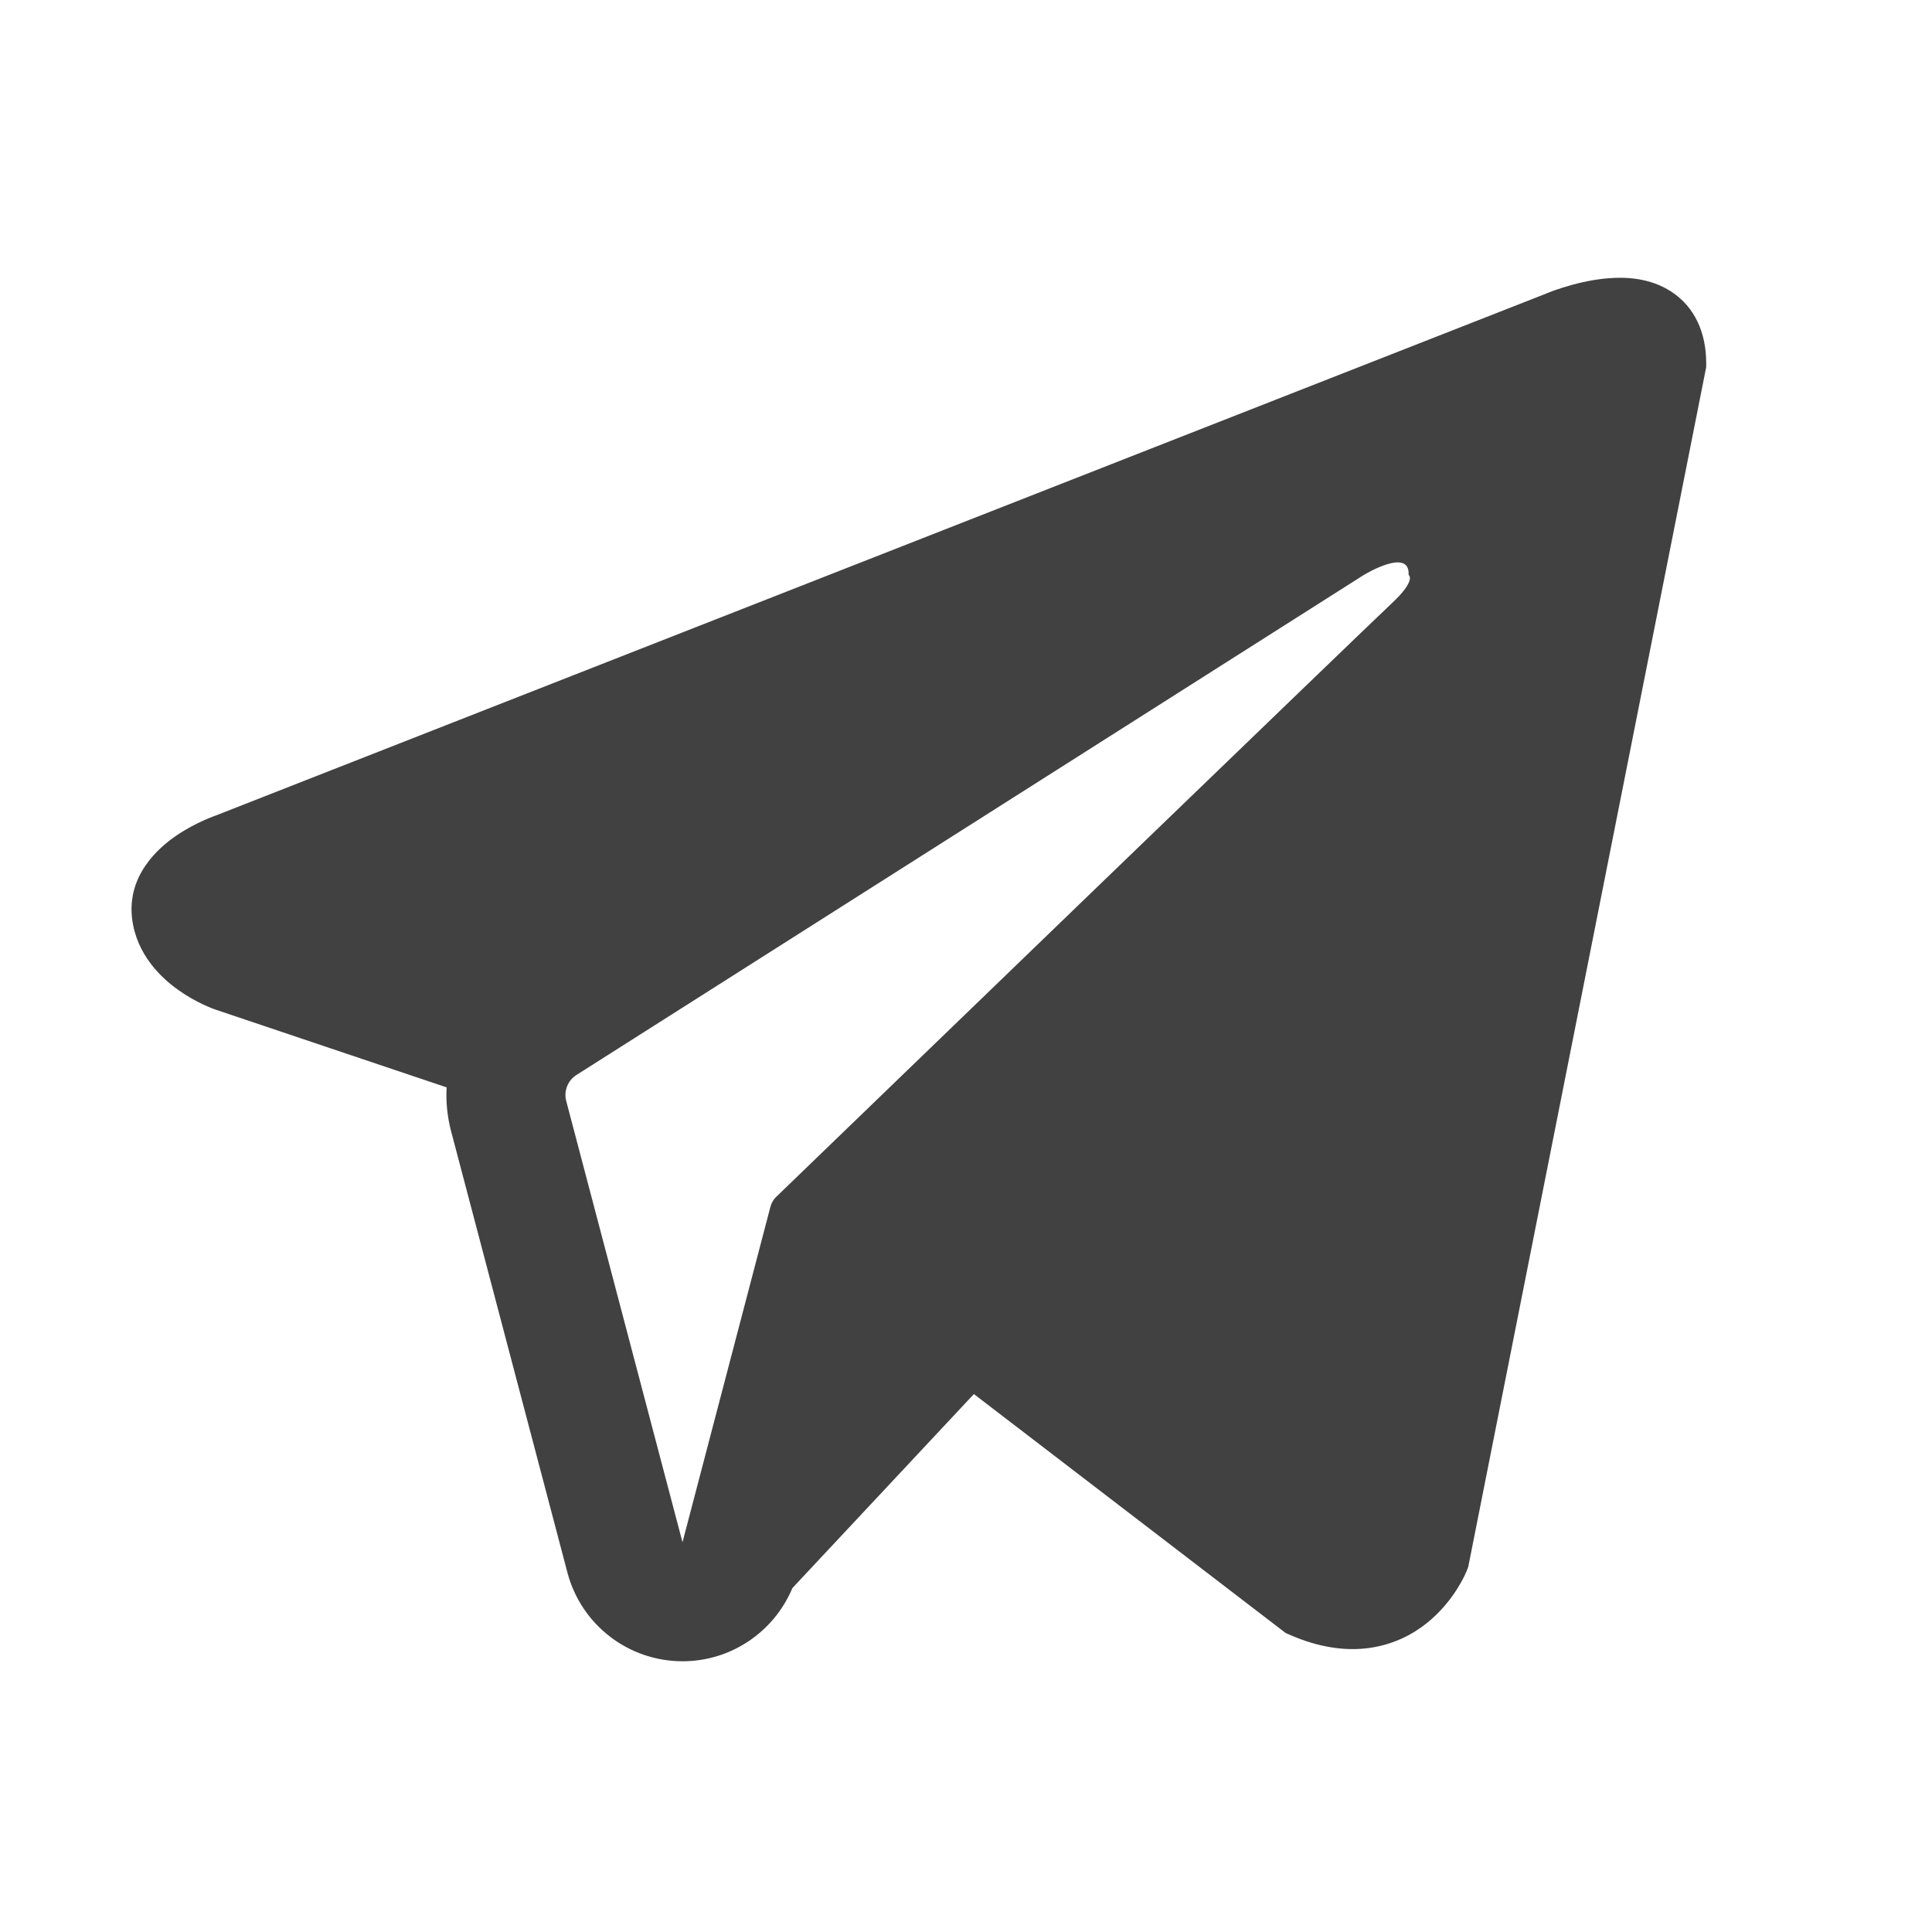 <svg width="23" height="23" viewBox="0 0 23 23" fill="none" xmlns="http://www.w3.org/2000/svg">
<path fill-rule="evenodd" clip-rule="evenodd" d="M17.462 18.697L17.463 18.695L17.479 18.654L20.312 4.37V4.324C20.312 3.968 20.181 3.657 19.895 3.471C19.644 3.308 19.356 3.296 19.154 3.312C18.941 3.328 18.739 3.381 18.6 3.425C18.528 3.448 18.468 3.47 18.425 3.487C18.404 3.495 18.387 3.502 18.374 3.508L18.361 3.513L2.565 9.71L2.561 9.711C2.552 9.714 2.541 9.718 2.527 9.724C2.5 9.734 2.463 9.749 2.42 9.769C2.334 9.808 2.217 9.867 2.097 9.949C1.894 10.088 1.508 10.417 1.573 10.939C1.627 11.371 1.925 11.646 2.126 11.788C2.233 11.864 2.336 11.919 2.412 11.955C2.45 11.973 2.482 11.987 2.507 11.997C2.519 12.002 2.529 12.006 2.537 12.009L2.547 12.012L2.553 12.015L5.317 12.945C5.307 13.118 5.325 13.295 5.371 13.47L6.755 18.721C6.919 19.344 7.482 19.777 8.126 19.777C8.703 19.777 9.215 19.427 9.433 18.906L11.594 16.596L15.306 19.441L15.359 19.464C15.696 19.611 16.011 19.658 16.299 19.619C16.587 19.579 16.816 19.459 16.987 19.322C17.156 19.186 17.272 19.034 17.345 18.919C17.382 18.86 17.41 18.809 17.429 18.771C17.438 18.751 17.446 18.735 17.451 18.722L17.459 18.706L17.461 18.699L17.462 18.697ZM6.741 13.108C6.709 12.989 6.759 12.863 6.863 12.797L16.237 6.844C16.237 6.844 16.788 6.509 16.769 6.844C16.769 6.844 16.867 6.903 16.572 7.179C16.291 7.441 9.89 13.62 9.243 14.246C9.205 14.282 9.183 14.323 9.17 14.373L8.125 18.36L6.741 13.108Z" fill="#414141"/>
</svg>
